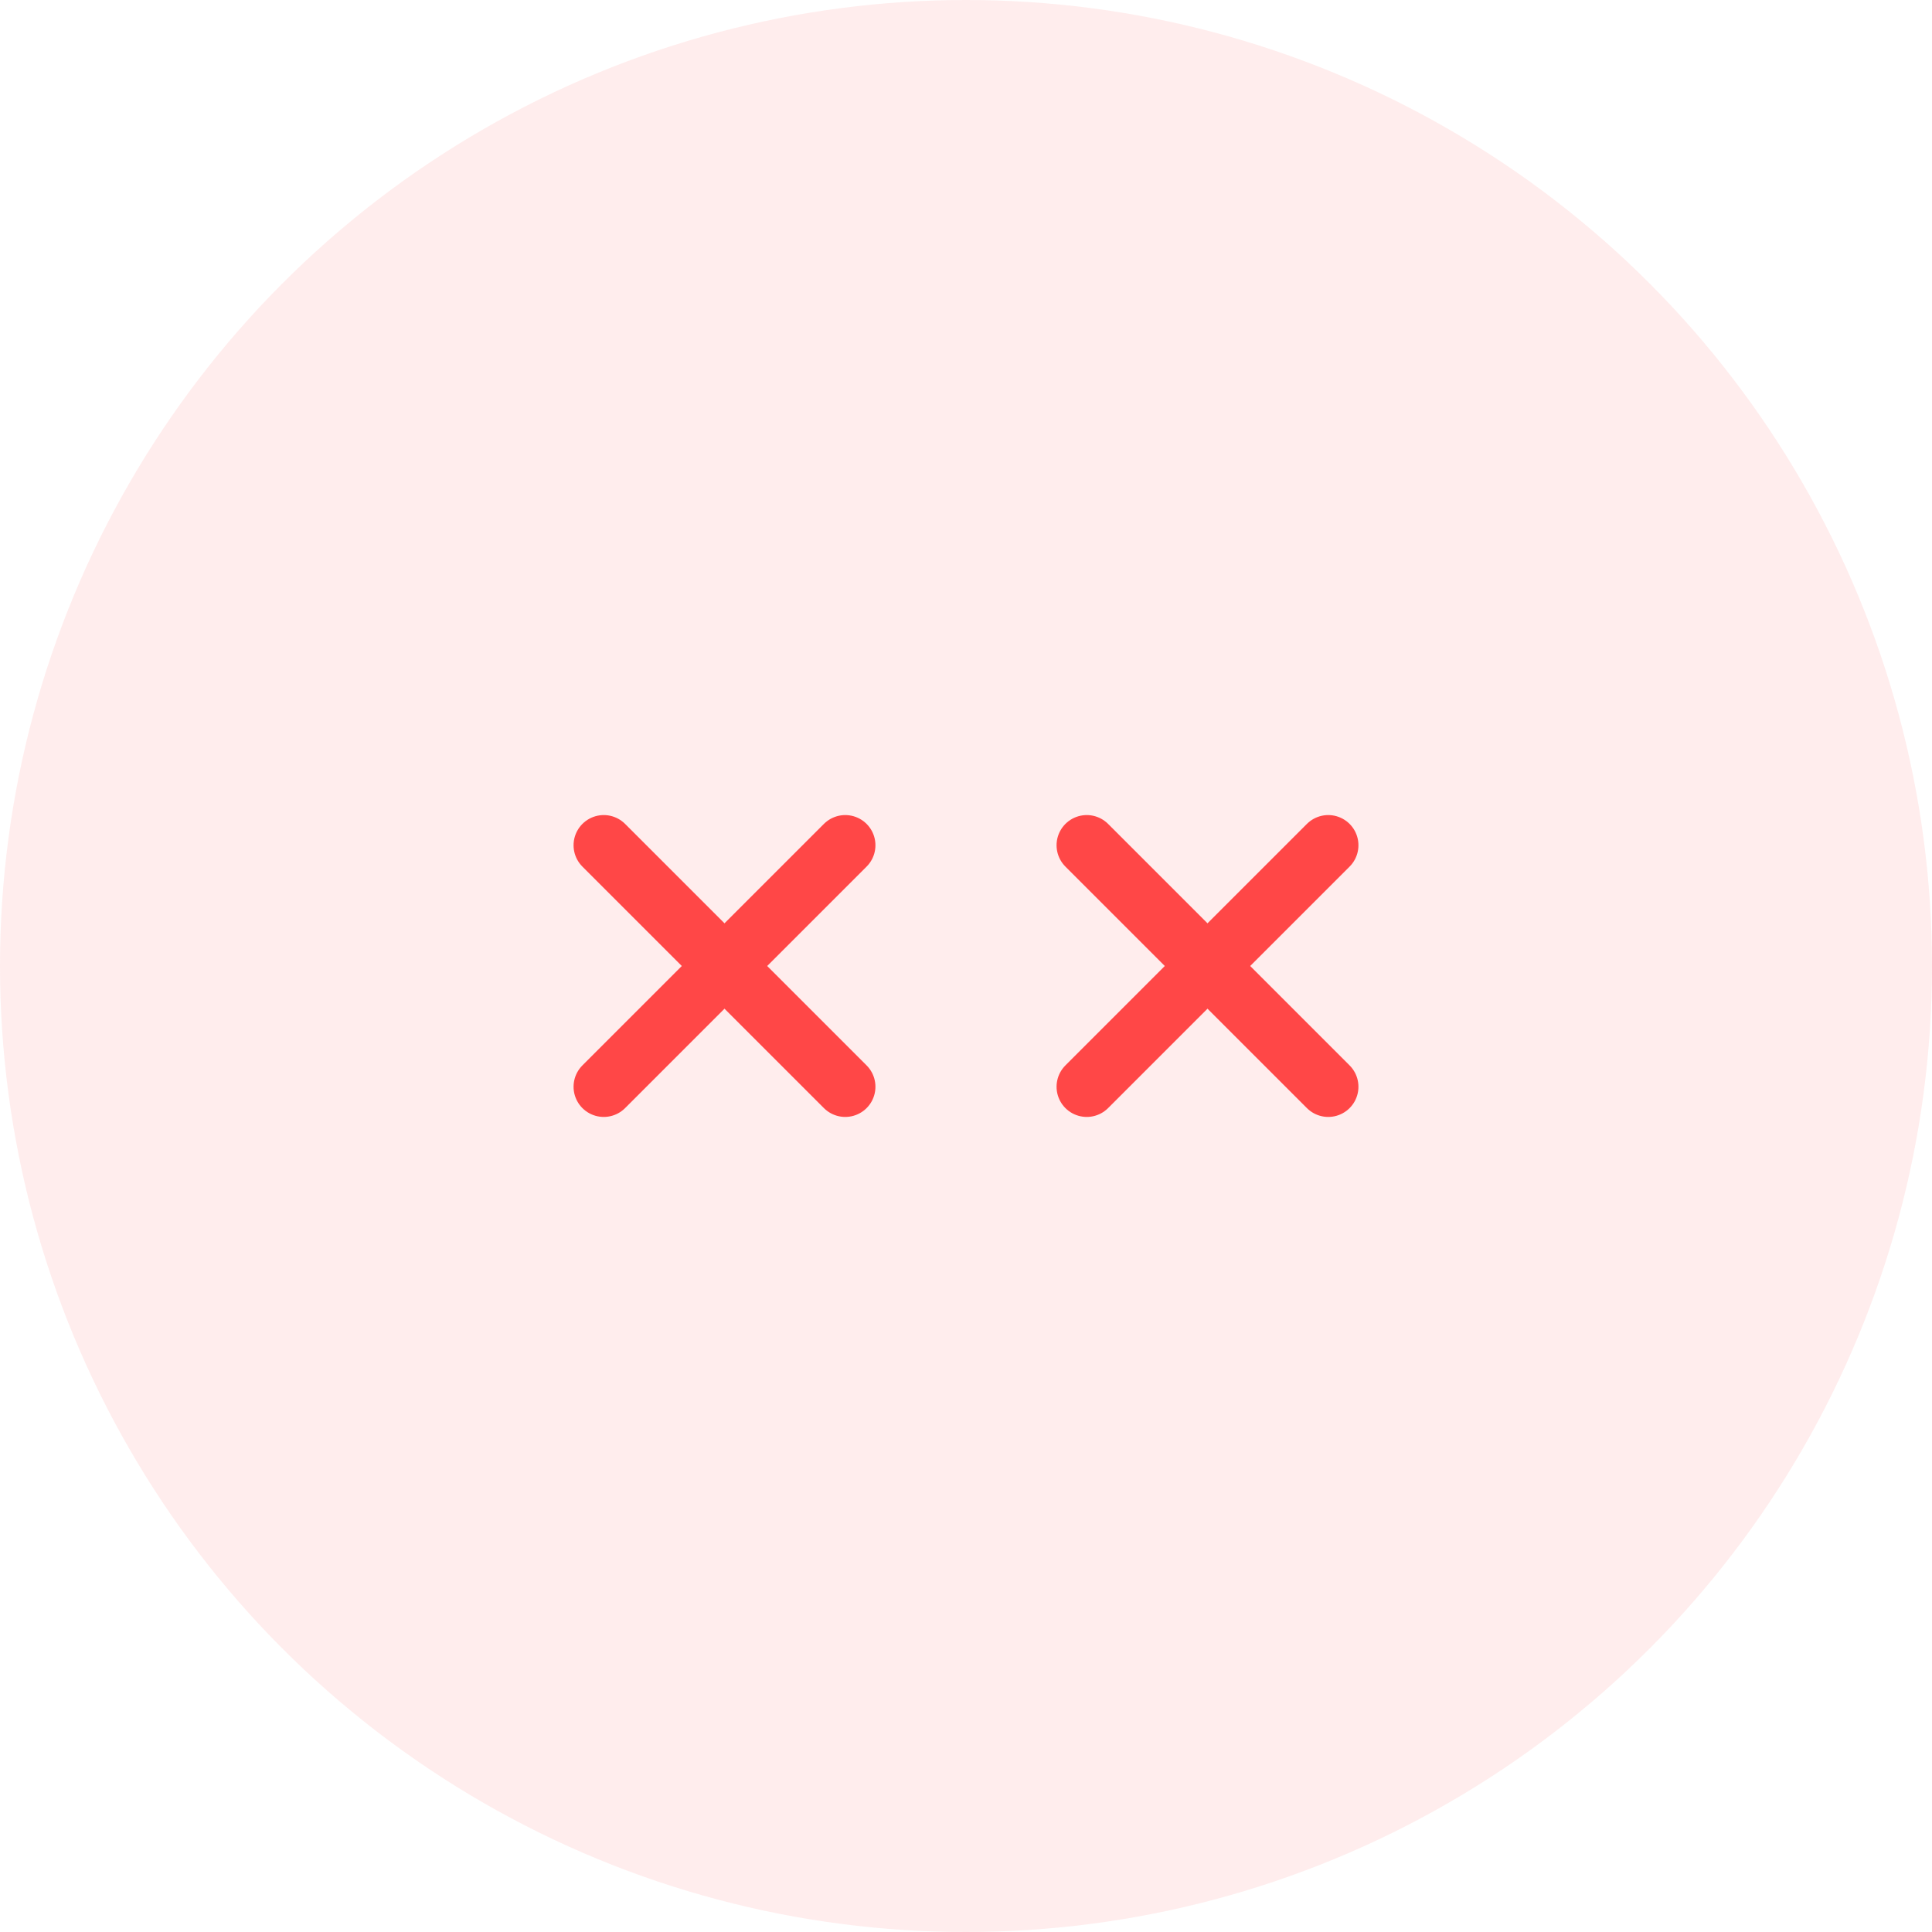 <?xml version="1.0" encoding="UTF-8"?>
<svg width="64px" height="64px" viewBox="0 0 64 64" version="1.1" xmlns="http://www.w3.org/2000/svg">
    <g stroke="none" stroke-width="1" fill="none" fill-rule="evenodd">
        <circle fill="#FF4747" opacity="0.1" cx="32" cy="32" r="32"/>
        <path d="M44,28 L36,36 M36,28 L44,36 M20,28 L28,36 M28,28 L20,36" stroke="#FF4747" stroke-width="2" stroke-linecap="round"/>
    </g>
</svg>
